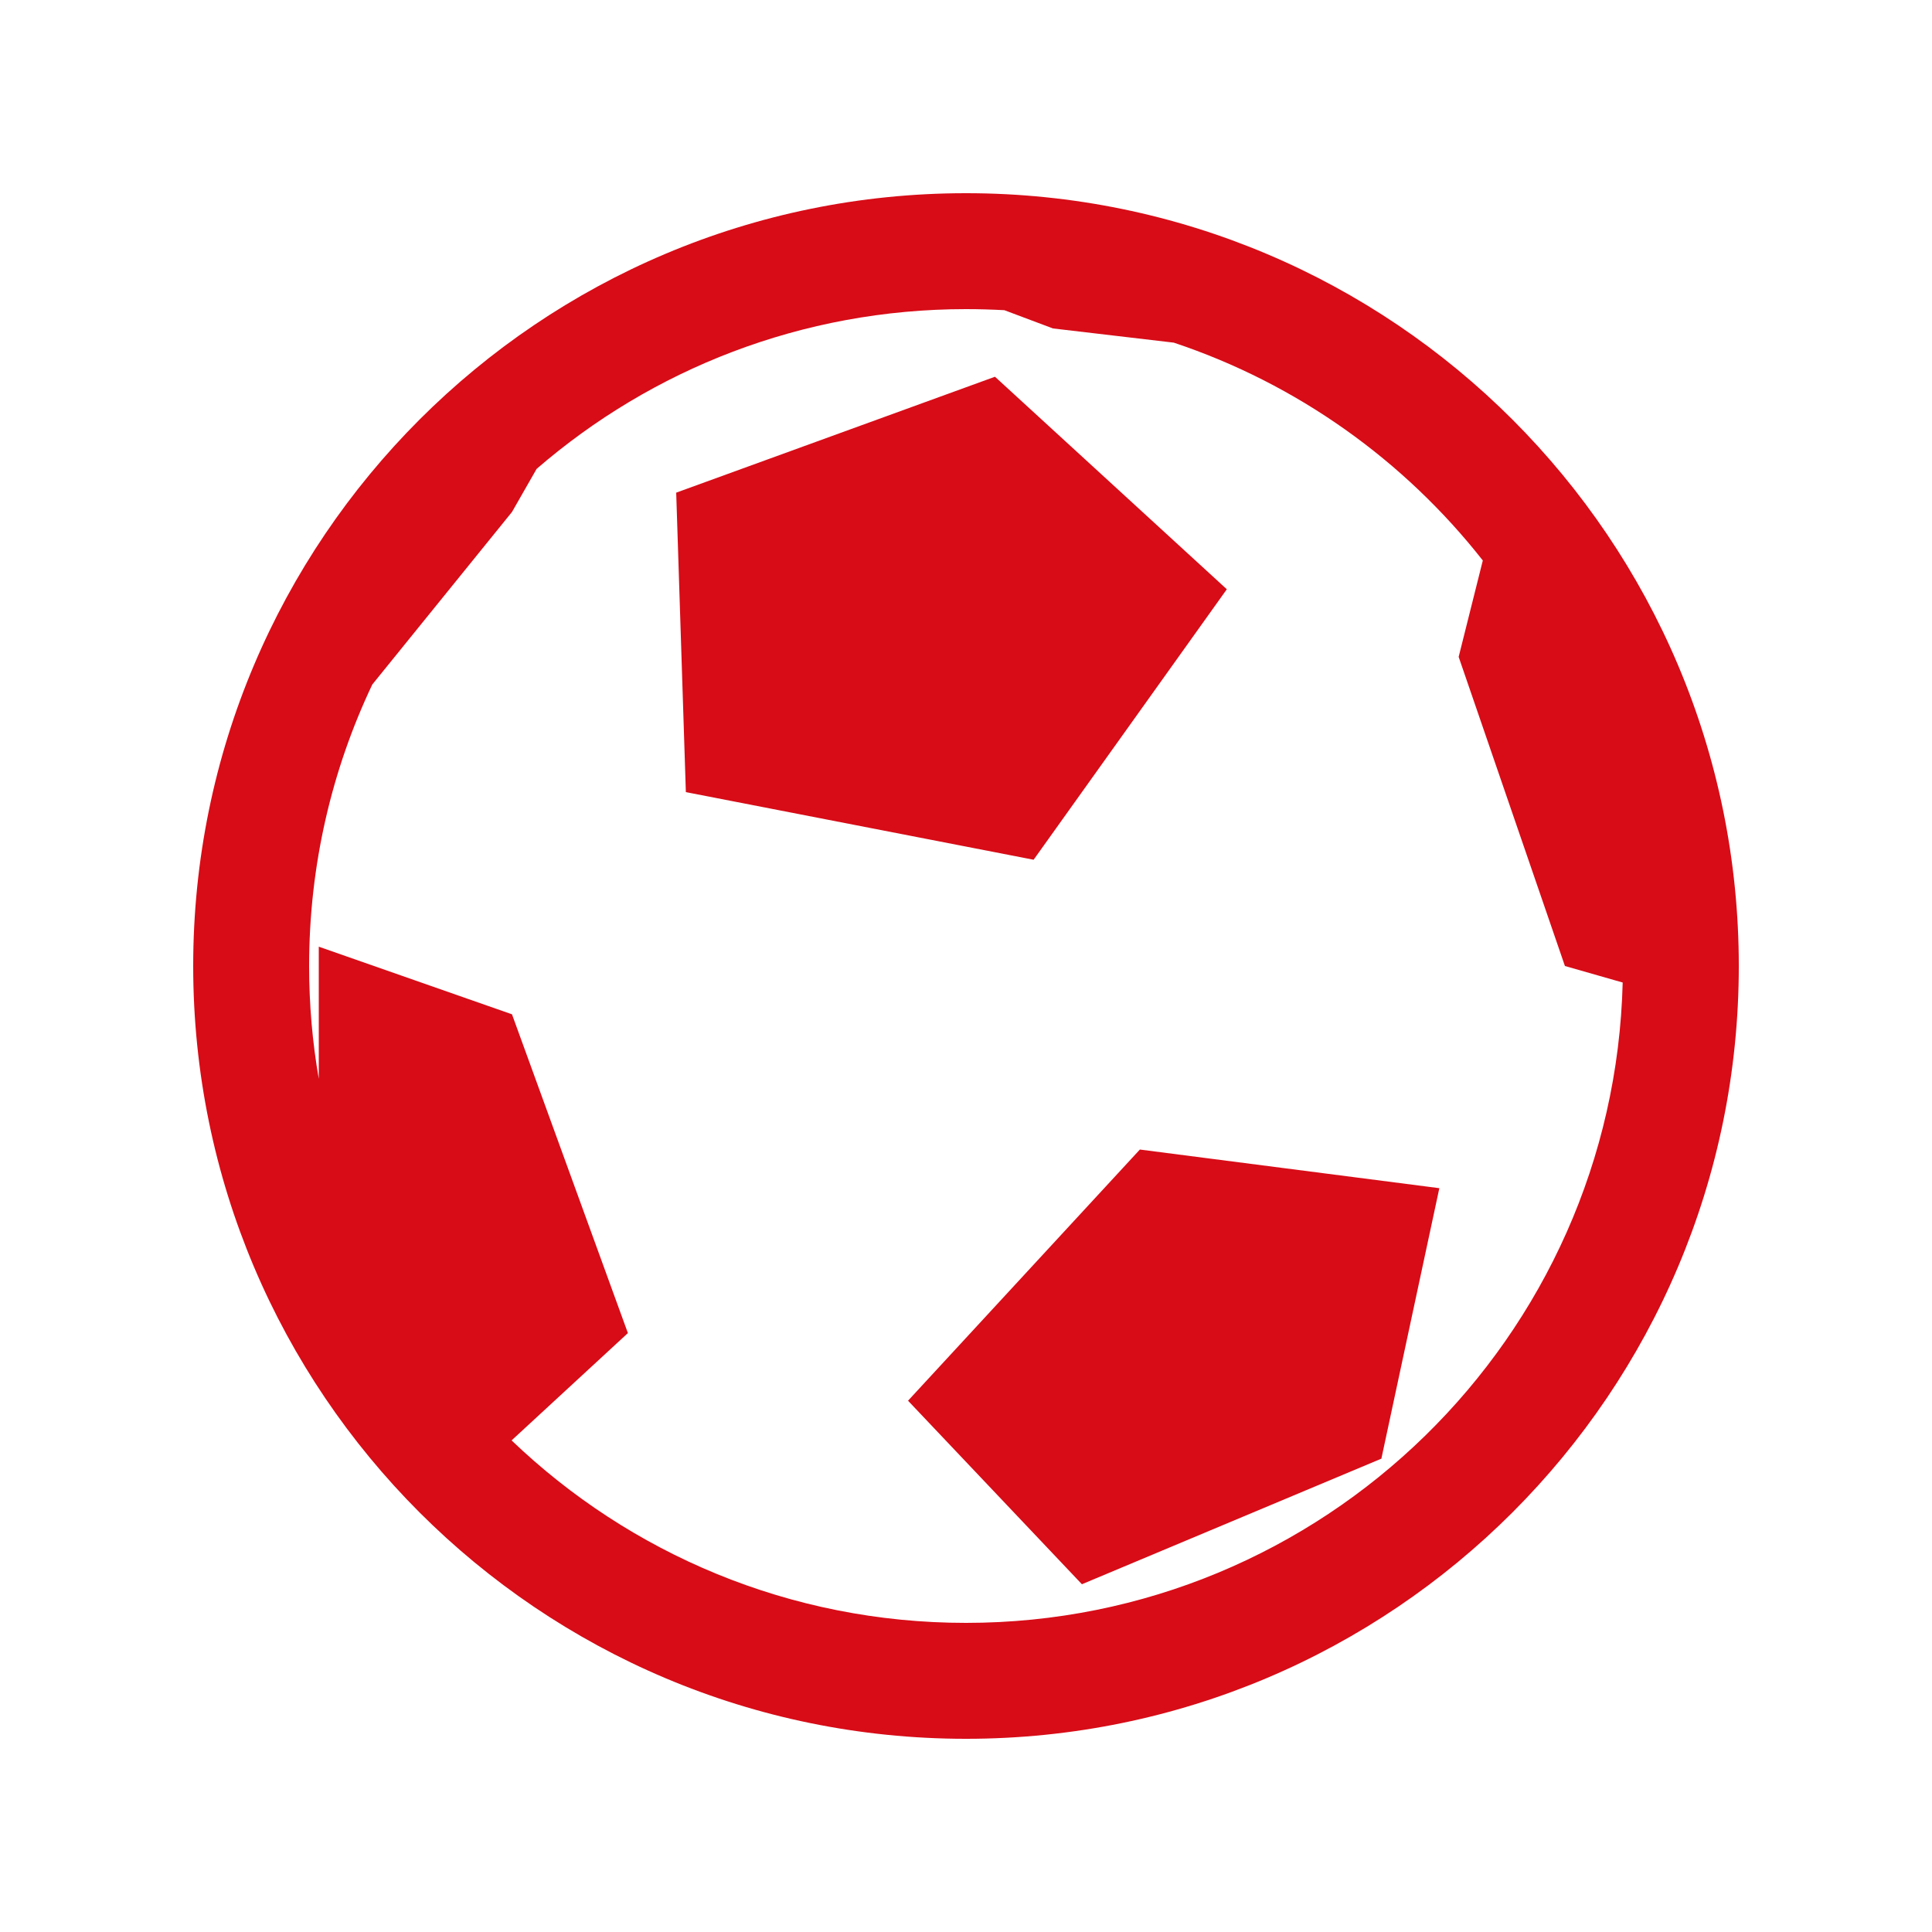 <?xml version="1.0" encoding="UTF-8"?>
<svg xmlns="http://www.w3.org/2000/svg" width="20" height="20" viewBox="0 0 20 20" fill="none">
  <path fill-rule="evenodd" clip-rule="evenodd" d="M10 18C14.418 18 18 14.418 18 10C18 5.582 14.418 2 10 2C5.582 2 2 5.582 2 10C2 14.418 5.582 18 10 18ZM10 16.8C13.698 16.8 16.707 13.847 16.798 10.171L16.2 10L15.1 6.8L15.35 5.802C14.536 4.766 13.427 3.972 12.151 3.547L10.9 3.4L10.397 3.211C10.266 3.204 10.133 3.2 10 3.2C8.301 3.2 6.747 3.823 5.555 4.854L5.3 5.3L3.854 7.086C3.435 7.969 3.2 8.957 3.2 10C3.2 10.398 3.234 10.789 3.3 11.168V9.8L5.3 10.5L6.5 13.8L5.296 14.911C6.518 16.081 8.175 16.8 10 16.8ZM12.7 6.1L10.3 3.9L7 5.1L7.1 8.2L10.7 8.9L12.7 6.1ZM9.4 14.5L11.2 16.4L14.3 15.1L14.9 12.3L11.8 11.9L9.4 14.5Z" fill="#D70C17"></path>
</svg>
